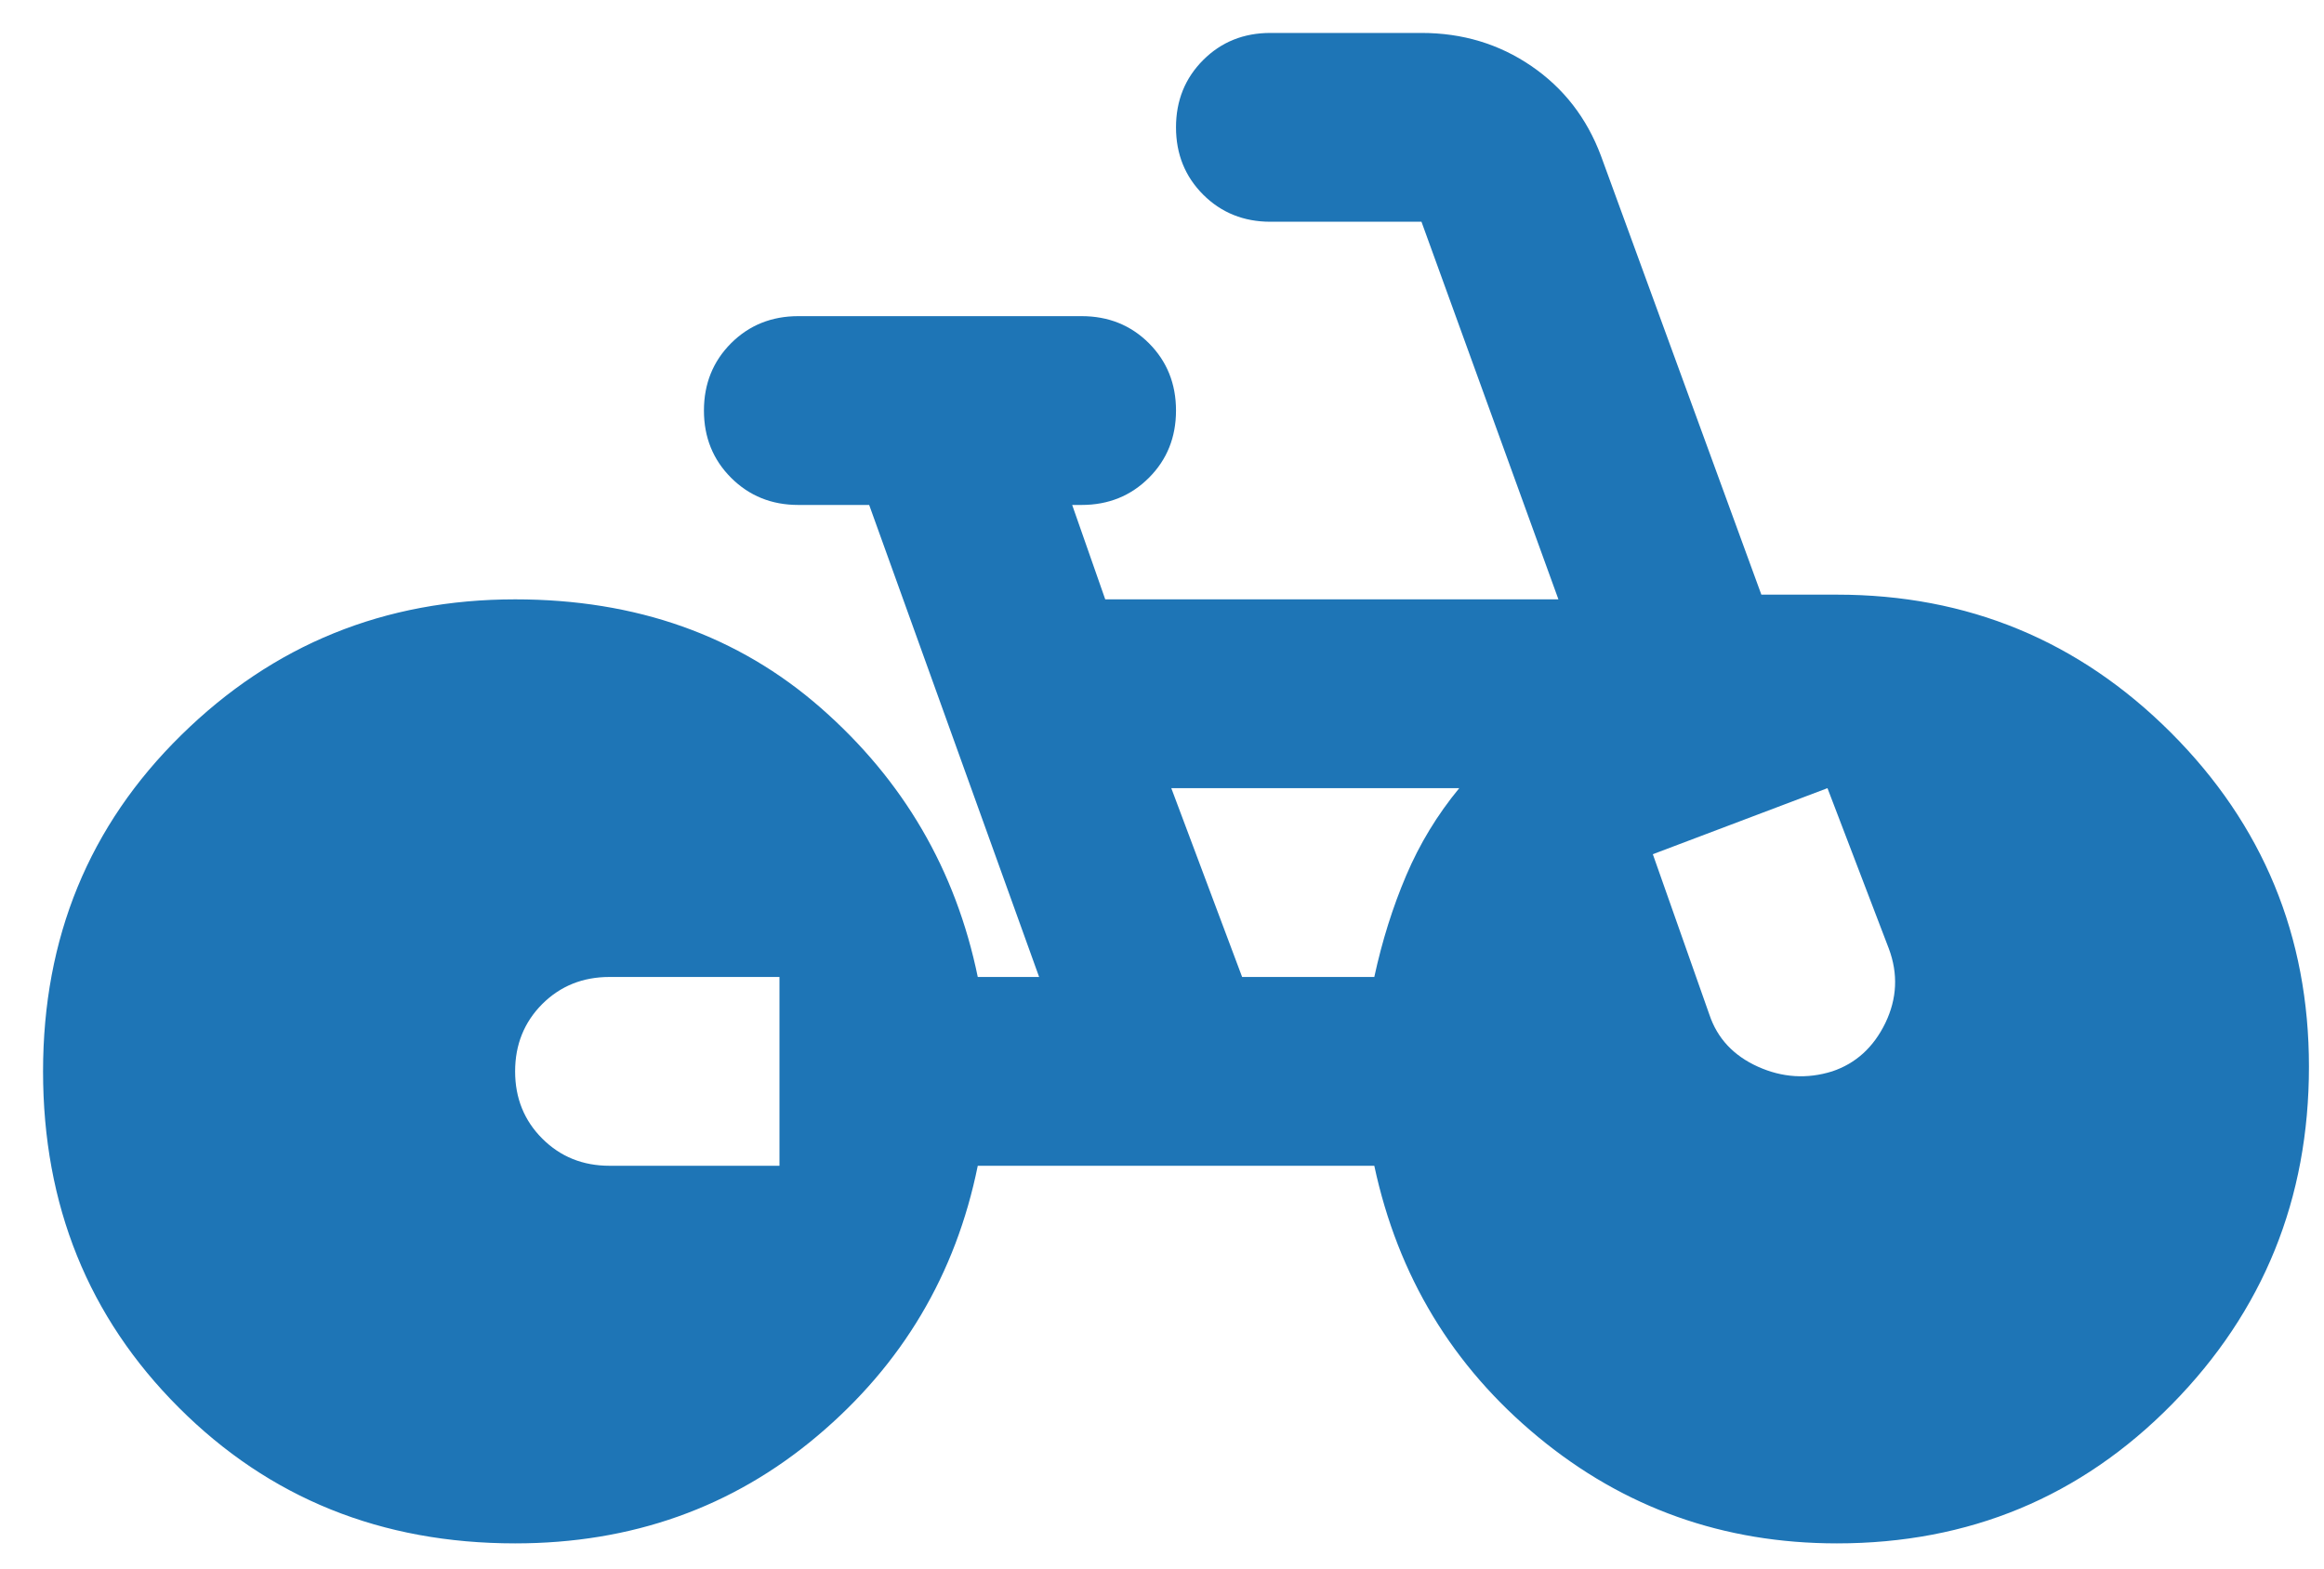 <svg width="40" height="27" viewBox="0 0 40 27" fill="none" xmlns="http://www.w3.org/2000/svg">
<path d="M8.866 26.567C6.564 26.567 4.635 25.788 3.078 24.23C1.52 22.673 0.741 20.744 0.741 18.442C0.741 16.14 1.534 14.21 3.119 12.654C4.702 11.096 6.618 10.317 8.866 10.317C10.952 10.317 12.706 10.94 14.128 12.186C15.549 13.431 16.45 14.975 16.829 16.817H17.885L14.96 8.692H13.741C13.281 8.692 12.895 8.536 12.583 8.224C12.272 7.913 12.116 7.527 12.116 7.067C12.116 6.606 12.272 6.22 12.583 5.908C12.895 5.597 13.281 5.442 13.741 5.442H18.616C19.077 5.442 19.463 5.597 19.775 5.908C20.086 6.22 20.241 6.606 20.241 7.067C20.241 7.527 20.086 7.913 19.775 8.224C19.463 8.536 19.077 8.692 18.616 8.692H18.454L19.023 10.317H26.823L24.466 3.817H21.866C21.406 3.817 21.02 3.661 20.709 3.351C20.397 3.039 20.241 2.652 20.241 2.192C20.241 1.731 20.397 1.345 20.709 1.033C21.02 0.722 21.406 0.567 21.866 0.567H24.466C25.17 0.567 25.8 0.756 26.356 1.136C26.911 1.515 27.31 2.029 27.554 2.679L30.316 10.236H31.616C33.864 10.236 35.781 11.028 37.365 12.611C38.949 14.196 39.741 16.113 39.741 18.361C39.741 20.636 38.956 22.572 37.385 24.17C35.814 25.768 33.891 26.567 31.616 26.567C29.666 26.567 27.953 25.957 26.478 24.739C25.001 23.52 24.06 21.963 23.654 20.067H16.829C16.45 21.936 15.529 23.486 14.066 24.719C12.604 25.951 10.87 26.567 8.866 26.567ZM21.379 16.817H23.654C23.789 16.194 23.972 15.612 24.203 15.07C24.433 14.528 24.737 14.027 25.116 13.567H20.16L21.379 16.817ZM31.535 18.442C31.941 18.306 32.246 18.029 32.45 17.61C32.652 17.19 32.672 16.763 32.51 16.329L31.454 13.567L28.448 14.704L29.422 17.467C29.558 17.873 29.836 18.171 30.256 18.361C30.675 18.55 31.102 18.577 31.535 18.442ZM10.491 20.067H13.416V16.817H10.491C10.031 16.817 9.645 16.972 9.333 17.283C9.022 17.595 8.866 17.982 8.866 18.442C8.866 18.902 9.022 19.288 9.333 19.599C9.645 19.911 10.031 20.067 10.491 20.067Z" fill="#1E75B6"/>
</svg>
